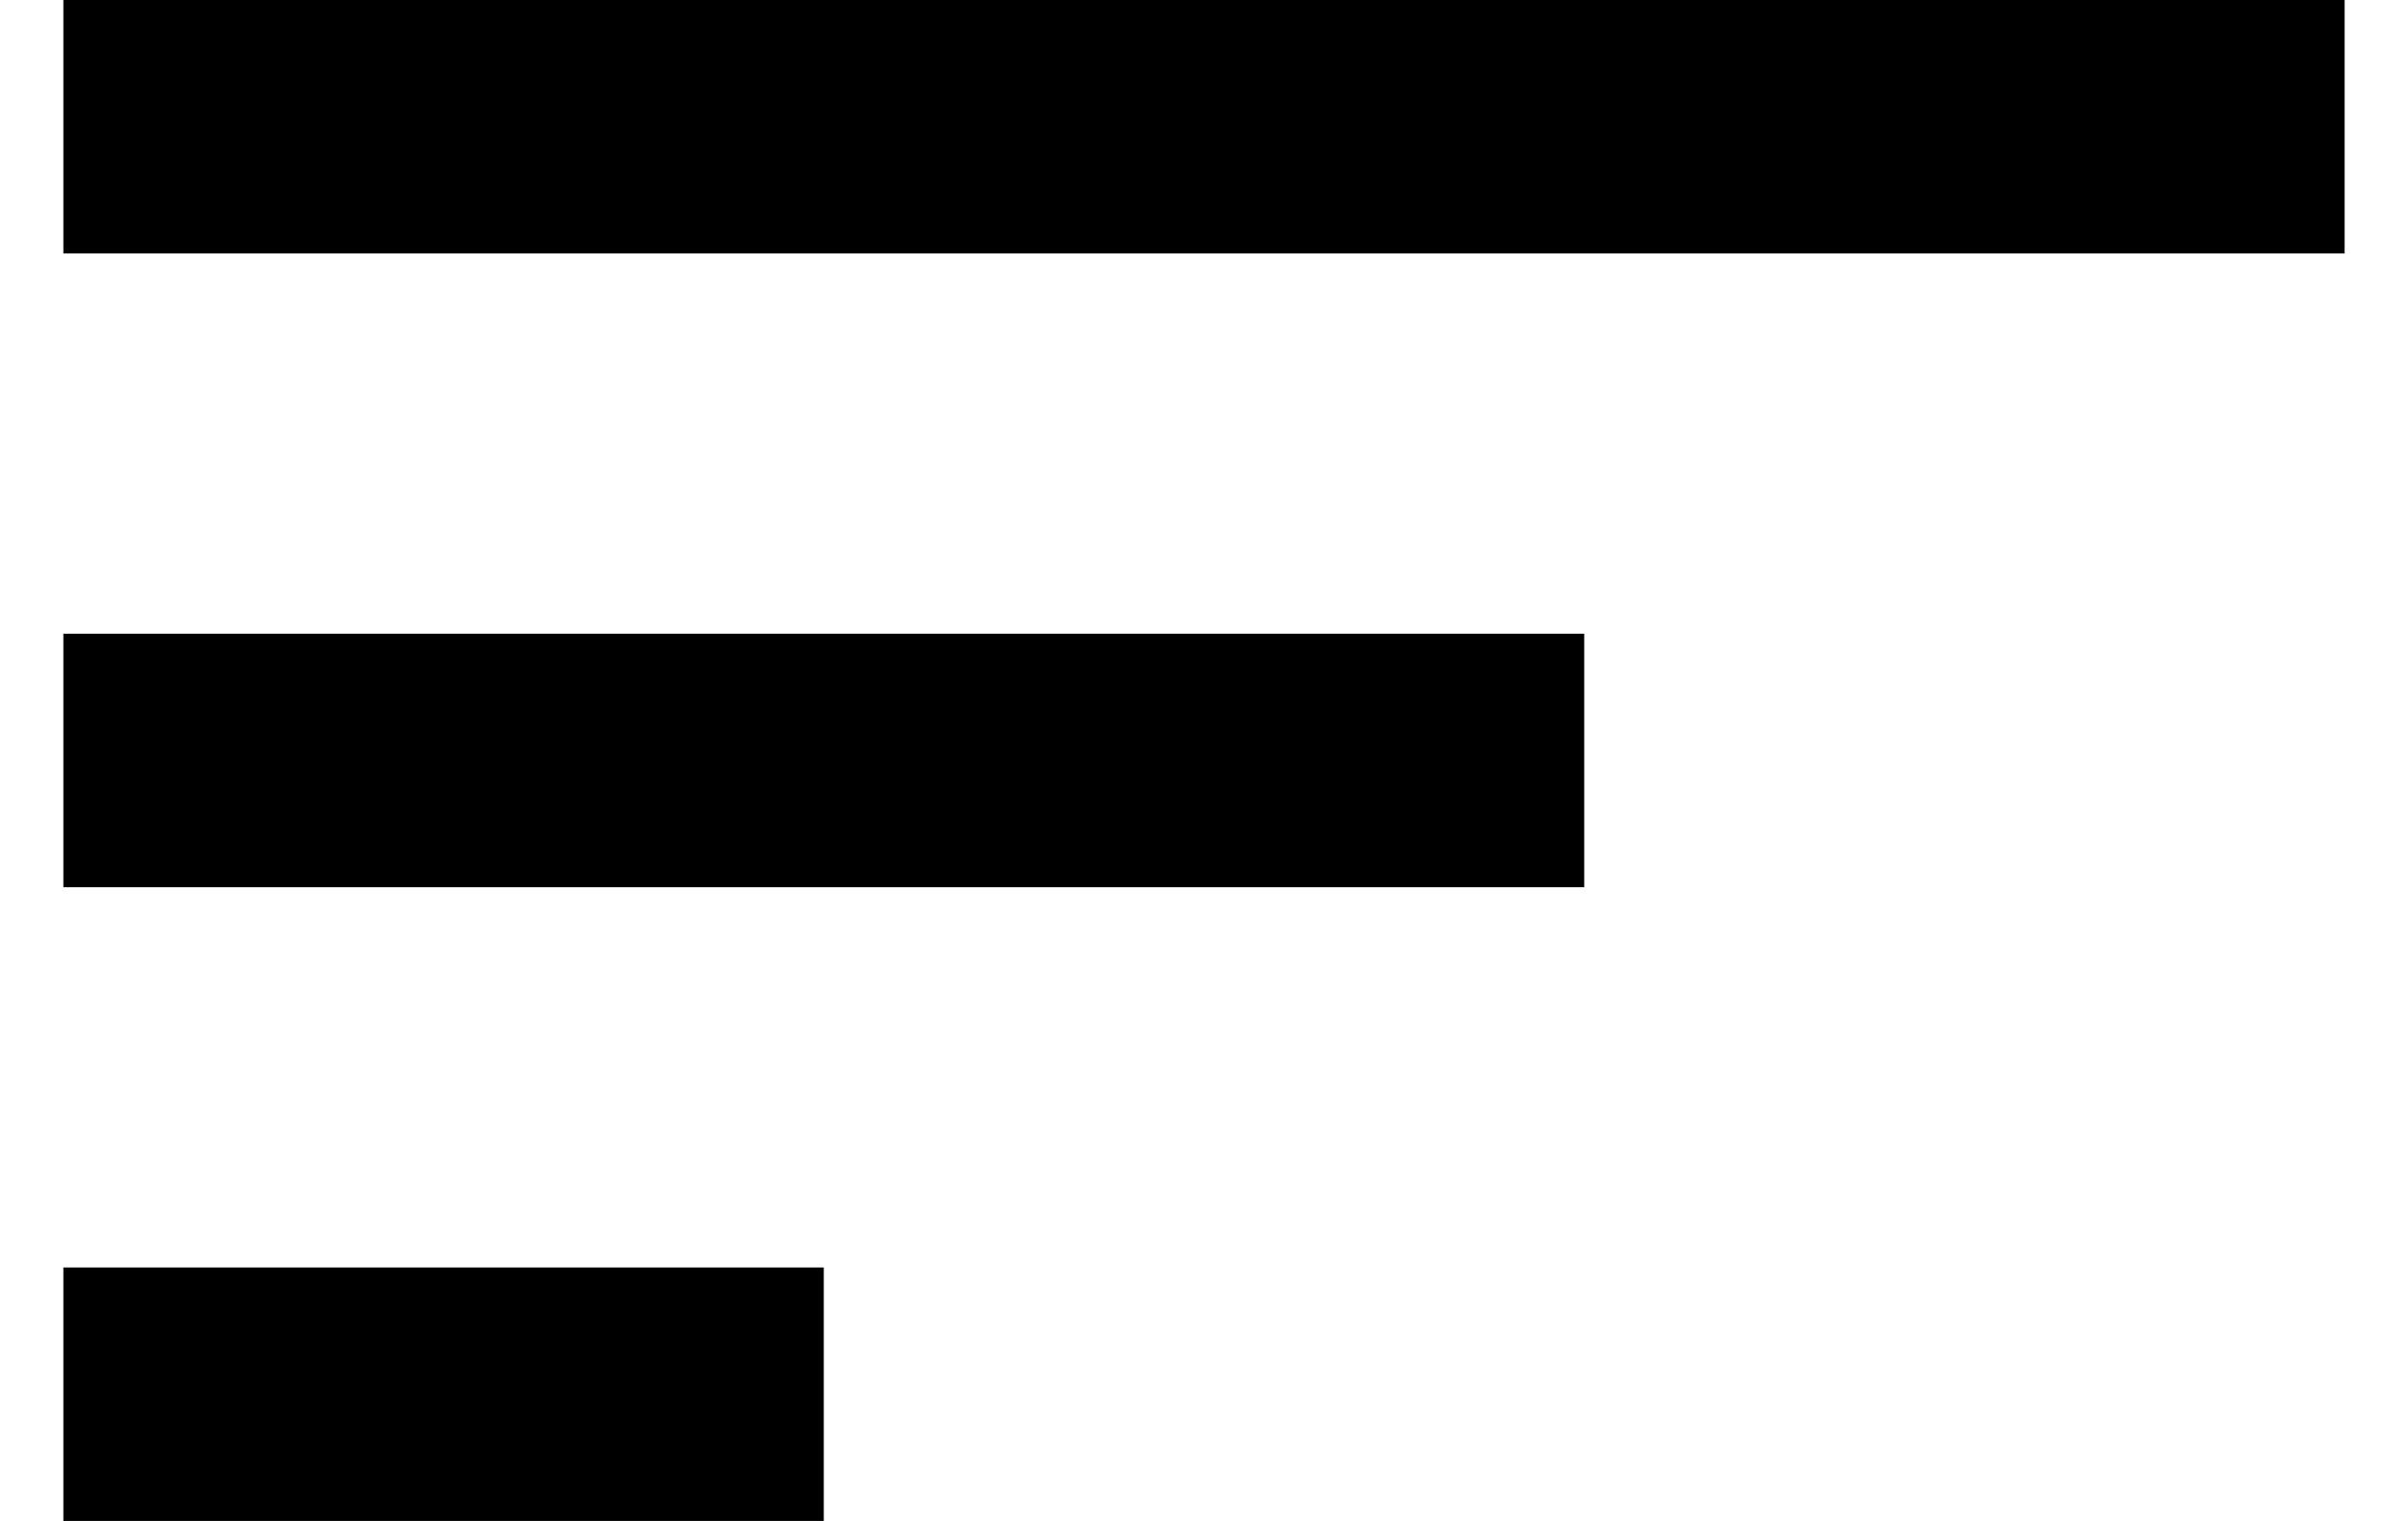<svg width="19" height="12" viewBox="0 0 19 12" fill="none" xmlns="http://www.w3.org/2000/svg">
<path fill-rule="evenodd" clip-rule="evenodd" d="M0.5 12H6.5V10H0.5V12ZM0.5 0V2H18.5V0H0.5ZM0.5 7H12.5V5H0.5V7Z" fill="black"/>
</svg>
